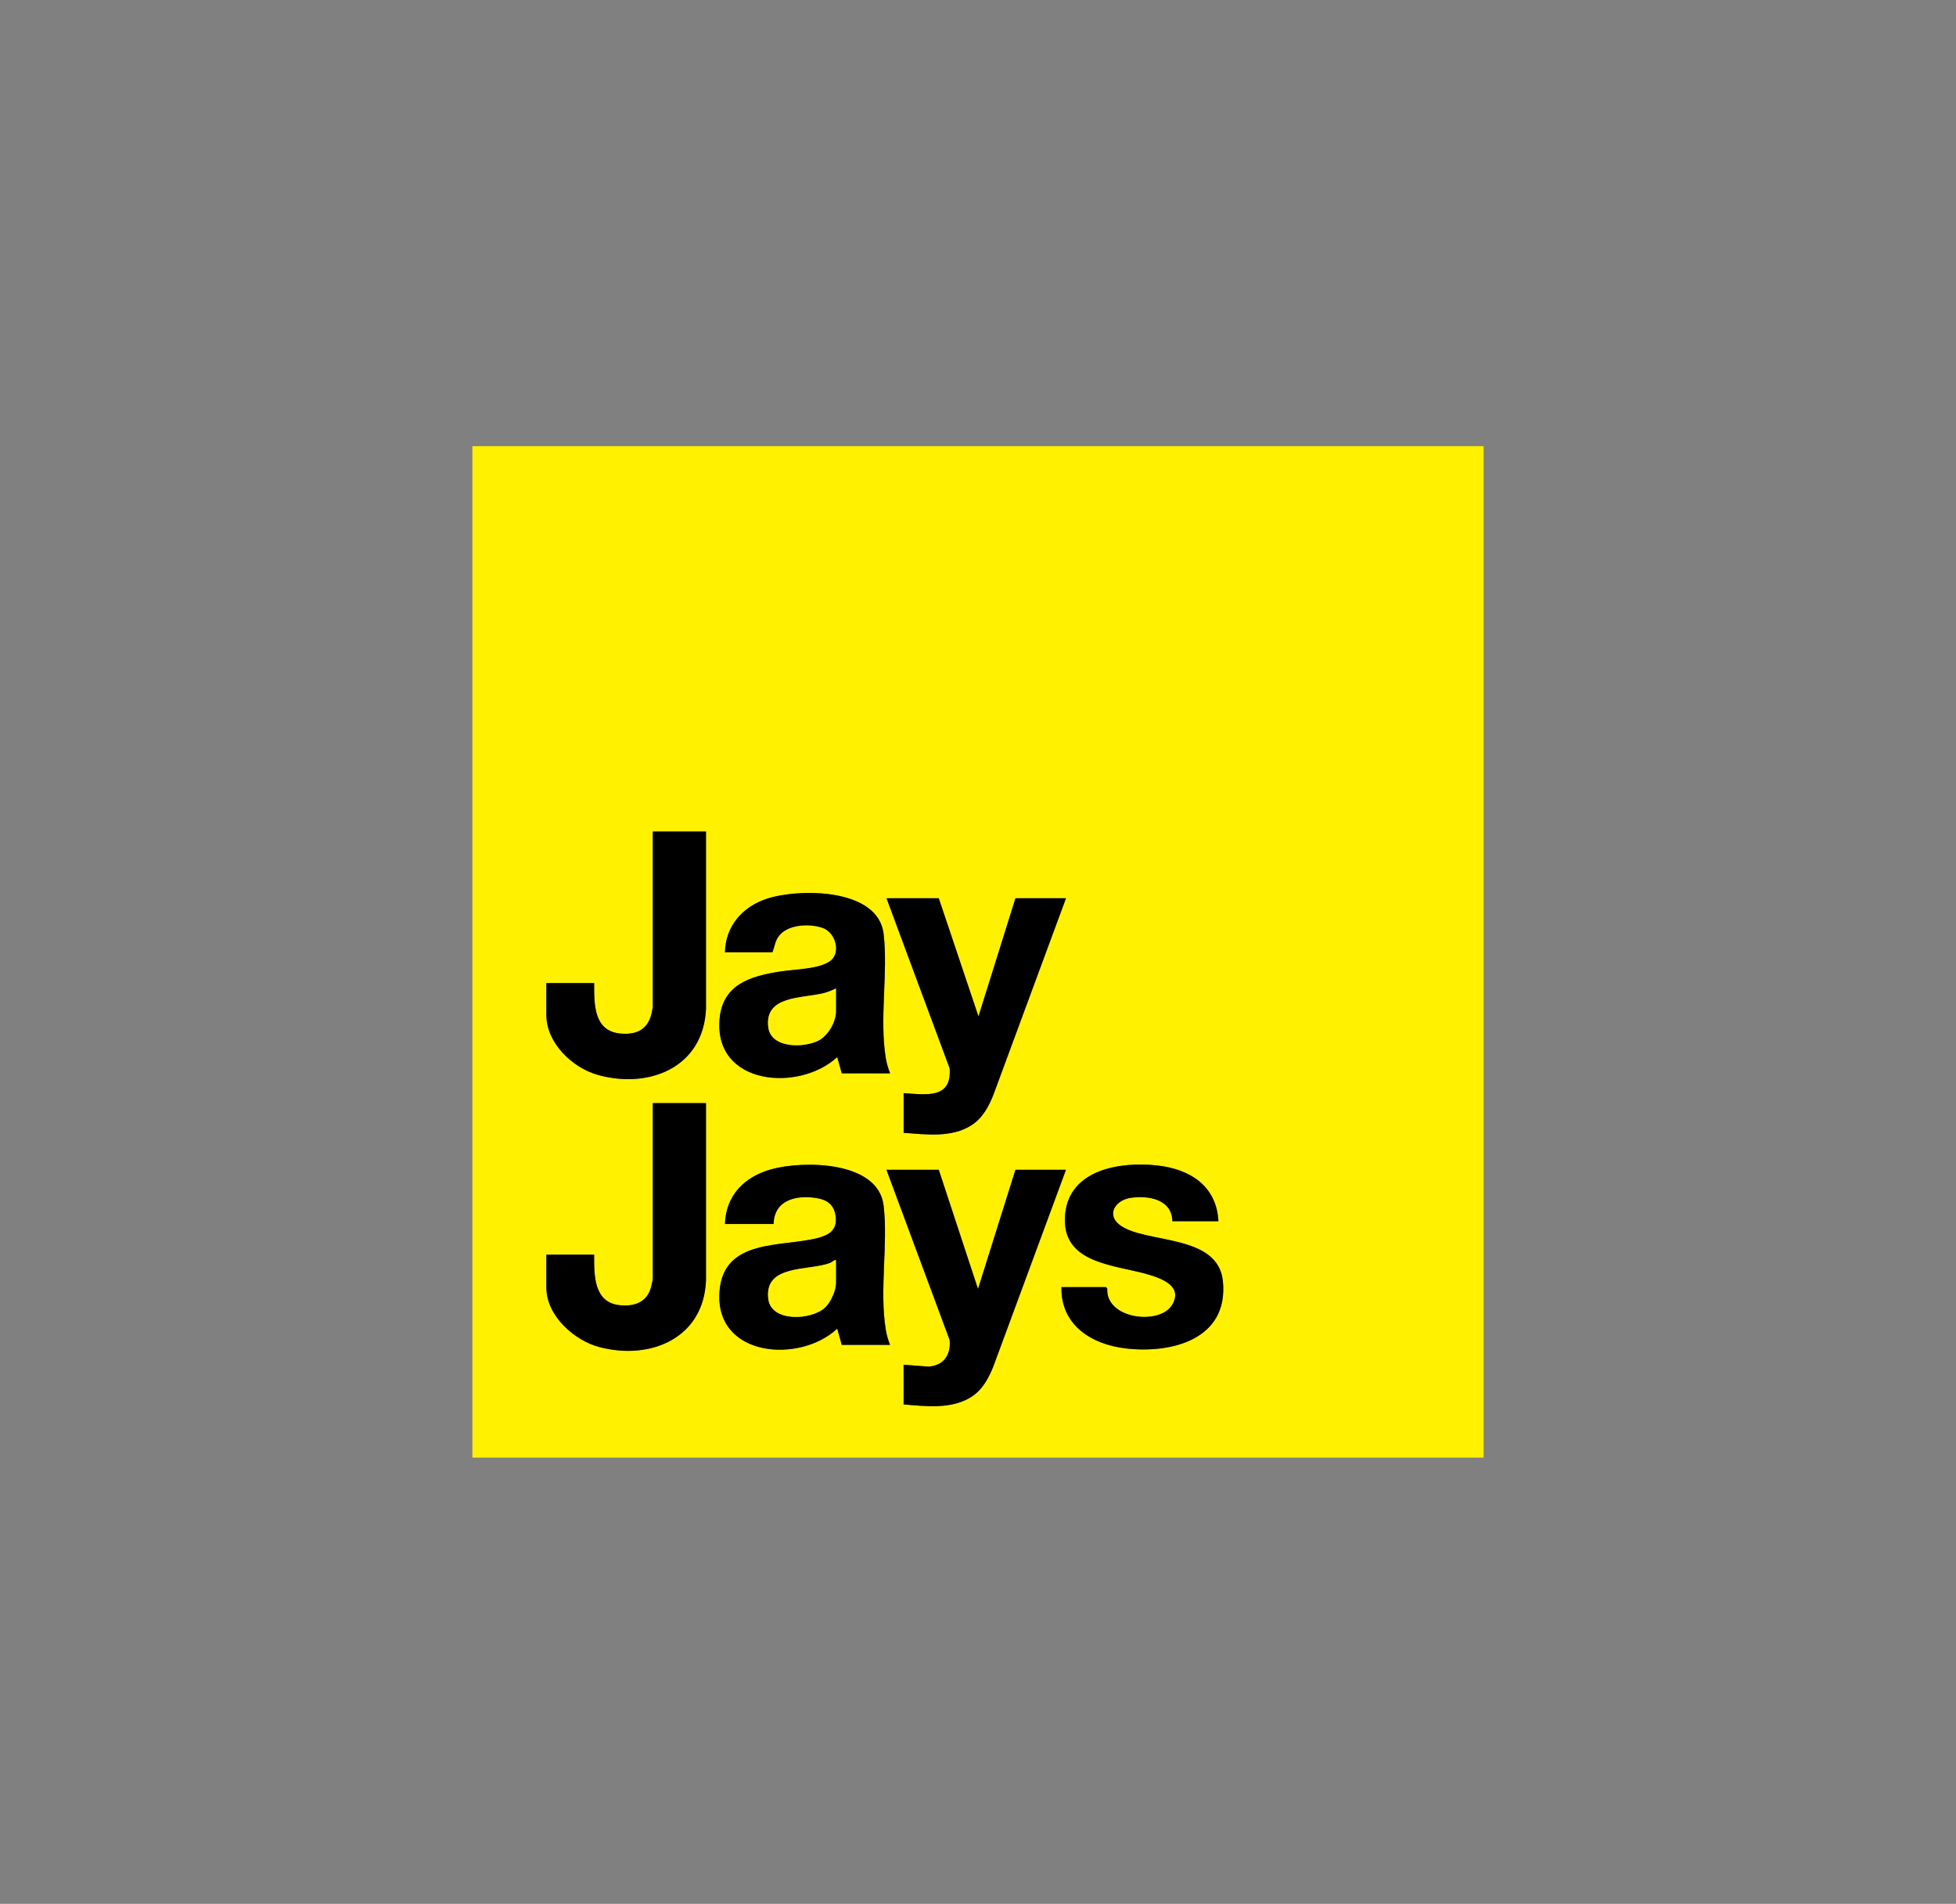 <?xml version="1.0" encoding="UTF-8"?>
<svg id="Laag_1" data-name="Laag 1" xmlns="http://www.w3.org/2000/svg" viewBox="0 0 372 362">
  <rect x="0" y="0" width="372" height="362" fill="#808080" stroke="none"/>
  <defs>
    <style>
      .cls-1 {
        fill: #fff100;
      }
    </style>
  </defs>
  <path class="cls-1" d="M282.16,84.84v192.32H89.84V84.84h192.32ZM134.27,158.1h-10.12v33.37c0,.1-.2,1.1-.25,1.3-.74,3.08-2.98,4.05-5.99,3.74-5.04-.51-4.92-5.66-4.91-9.59h-9.09v6.09c0,5.28,4.94,10.01,9.74,11.36,9.8,2.75,20.14-1.41,20.62-12.56v-33.71ZM169.27,204.08c-.35-.94-.65-1.88-.81-2.88-1.23-7.57.46-16.19-.41-23.61-1.02-8.74-16.07-8.71-22.25-6.67-4.61,1.52-7.81,5.19-7.93,10.17h9.01c.43-.94.47-1.92,1.08-2.86,1.6-2.49,6-2.68,8.53-1.77s3.5,4.69,1.44,6.26-6.9,1.61-9.49,2.01c-5.7.89-11.08,2.42-11.6,9.16-.98,12.54,15.18,13.78,22.39,7.12l.86,3.09h9.18ZM178.54,170.79h-9.95l12.01,32.34c.45,5.91-4.6,4.99-8.75,4.72v7.55c4.26.31,9.1.99,12.89-1.44,2.12-1.36,3.33-3.6,4.22-5.9l13.77-37.27h-9.61l-7.04,22.47-7.55-22.47ZM134.27,209.74h-10.12v33.37c0,.23-.27,1.39-.35,1.7-.82,2.88-3.29,3.67-6.06,3.34-4.85-.57-4.75-5.8-4.74-9.59h-9.09v6.26c0,5.33,5.29,10.06,10.12,11.32,9.72,2.54,19.81-1.72,20.24-12.7v-33.71ZM169.27,255.72c-.35-.94-.65-1.88-.81-2.88-1.23-7.57.46-16.19-.41-23.61-1-8.52-15.31-8.61-21.43-6.88-5.06,1.43-8.56,4.92-8.75,10.38h9.26c.1-4.5,4.16-5.51,7.96-4.96,2.21.32,3.62,1.34,3.86,3.69s-1.29,3.38-3.41,3.93c-6.87,1.79-17.91.05-18.7,10.12-.99,12.54,15.21,13.83,22.39,7.12l.86,3.09h9.18ZM231.72,232.21c-.35-6.72-5.4-9.92-11.6-10.61-6.99-.79-16.8.72-17.56,9.33-.84,9.53,9.65,9.5,16.12,11.49,2.55.79,6.24,2.25,4.26,5.64-2.36,4.03-12.71,2.73-12.36-3.04l-.23-.29h-8.49c-.14,7.17,5.62,10.86,12.12,11.64,8.85,1.08,19.69-1.73,18.59-12.76-.91-9.08-14.65-7.08-19.55-10.65-2.68-1.95-.96-4.75,1.98-5.2,3.33-.51,7.89.24,7.96,4.44h8.75ZM178.54,222.43h-9.95l12.01,32.34c.31,2.8-1.15,4.91-4.03,5.08l-4.72-.36v7.55c4.24.35,9.12.97,12.89-1.44,2.12-1.36,3.33-3.6,4.22-5.9l13.77-37.27h-9.61l-7.12,22.65-7.46-22.65Z"/>
  <path d="M169.27,204.08h-9.18l-.86-3.09c-7.21,6.67-23.37,5.42-22.39-7.12.53-6.73,5.9-8.27,11.6-9.16,2.58-.4,7.44-.44,9.49-2.01s.96-5.4-1.44-6.26c-2.53-.9-6.93-.72-8.53,1.77-.61.95-.65,1.93-1.08,2.86h-9.01c.12-4.98,3.32-8.65,7.93-10.17,6.18-2.04,21.23-2.06,22.25,6.67.87,7.42-.82,16.04.41,23.61.16,1,.45,1.94.81,2.88ZM158.98,187.95c-.77.39-1.45.66-2.29.88-3.92,1.04-11.43.36-10.56,6.57.56,3.99,6.83,3.88,9.6,2.42,1.78-.93,3.25-3.51,3.25-5.5v-4.37Z"/>
  <path d="M169.27,255.72h-9.18l-.86-3.09c-7.17,6.72-23.37,5.42-22.39-7.12.79-10.07,11.83-8.34,18.7-10.12,2.12-.55,3.66-1.47,3.41-3.93s-1.65-3.37-3.86-3.69c-3.8-.55-7.86.46-7.96,4.96h-9.26c.19-5.46,3.69-8.95,8.75-10.38,6.11-1.73,20.43-1.64,21.43,6.88.87,7.42-.82,16.04.41,23.61.16,1,.45,1.94.81,2.88ZM158.98,239.59c-.42.03-.68.39-1.08.55-3.98,1.58-12.67.17-11.77,6.9.58,4.39,8.09,3.99,10.71,1.65,1.1-.98,2.14-3.27,2.14-4.72v-4.37Z"/>
  <path d="M178.54,170.79l7.55,22.47,7.04-22.47h9.61l-13.77,37.27c-.89,2.3-2.1,4.54-4.22,5.9-3.79,2.42-8.63,1.74-12.89,1.44v-7.55c4.15.27,9.2,1.19,8.75-4.72l-12.01-32.34h9.95Z"/>
  <path d="M178.54,222.43l7.46,22.65,7.12-22.65h9.61l-13.77,37.27c-.89,2.3-2.1,4.54-4.22,5.9-3.77,2.41-8.65,1.79-12.89,1.44v-7.55l4.72.36c2.88-.16,4.34-2.28,4.03-5.08l-12.01-32.34h9.95Z"/>
  <path d="M134.27,209.74v33.71c-.43,10.98-10.52,15.23-20.24,12.7-4.83-1.26-10.12-5.99-10.12-11.32v-6.26h9.09c-.02,3.79-.11,9.02,4.74,9.59,2.77.33,5.25-.46,6.06-3.34.09-.31.35-1.47.35-1.7v-33.37h10.12Z"/>
  <path d="M134.27,158.1v33.71c-.48,11.15-10.82,15.32-20.62,12.56-4.8-1.35-9.74-6.08-9.74-11.36v-6.09h9.09c0,3.93-.13,9.07,4.91,9.59,3.01.31,5.25-.66,5.99-3.74.05-.2.25-1.19.25-1.3v-33.37h10.12Z"/>
  <path d="M231.72,232.21h-8.75c-.07-4.2-4.63-4.96-7.96-4.44-2.94.45-4.66,3.25-1.98,5.2,4.9,3.57,18.64,1.57,19.55,10.65,1.1,11.03-9.74,13.83-18.59,12.76-6.49-.79-12.26-4.48-12.12-11.64h8.49l.23.29c-.35,5.77,10,7.07,12.36,3.04,1.98-3.39-1.71-4.85-4.26-5.64-6.48-1.99-16.97-1.96-16.12-11.49.76-8.61,10.57-10.12,17.56-9.33,6.2.7,11.25,3.89,11.6,10.61Z"/>
  <path class="cls-1" d="M158.98,187.95v4.37c0,1.99-1.48,4.56-3.25,5.5-2.77,1.46-9.04,1.56-9.6-2.42-.87-6.21,6.64-5.53,10.56-6.57.84-.22,1.52-.49,2.29-.88Z"/>
  <path class="cls-1" d="M158.98,239.59v4.37c0,1.46-1.04,3.74-2.14,4.72-2.63,2.34-10.13,2.74-10.71-1.65-.89-6.73,7.79-5.32,11.77-6.9.4-.16.66-.52,1.08-.55Z"/>
</svg>